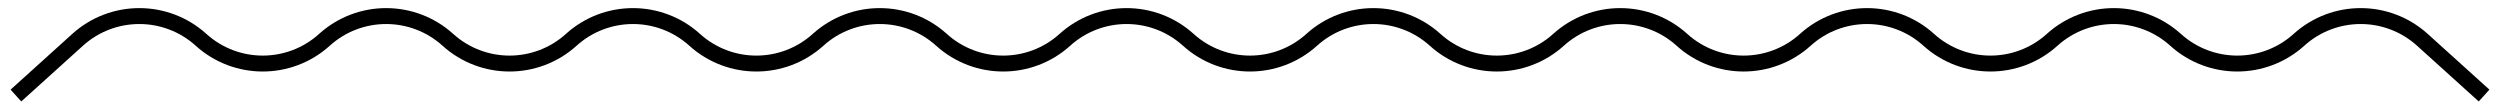 <svg width="157" height="7" viewBox="0 0 157 7" fill="none" xmlns="http://www.w3.org/2000/svg">
<path d="M1 6L4.875 2.5C7.076 0.512 10.424 0.512 12.625 2.5C14.826 4.488 18.174 4.488 20.375 2.5C22.576 0.512 25.924 0.512 28.125 2.5C30.326 4.488 33.674 4.488 35.875 2.5C38.076 0.512 41.424 0.512 43.625 2.5C45.826 4.488 49.174 4.488 51.375 2.5C53.576 0.512 56.924 0.512 59.125 2.5C61.326 4.488 64.674 4.488 66.875 2.5C69.076 0.512 72.424 0.512 74.625 2.5C76.826 4.488 80.174 4.488 82.375 2.5C84.576 0.512 87.924 0.512 90.125 2.5C92.326 4.488 95.674 4.488 97.875 2.5C100.076 0.512 103.424 0.512 105.625 2.5C107.826 4.488 111.174 4.488 113.375 2.5C115.576 0.512 118.924 0.512 121.125 2.5C123.326 4.488 126.674 4.488 128.875 2.5C131.076 0.512 134.424 0.512 136.625 2.5C138.826 4.488 142.174 4.488 144.375 2.5C146.576 0.512 149.924 0.512 152.125 2.5L156 6" stroke="black"/>
</svg>
